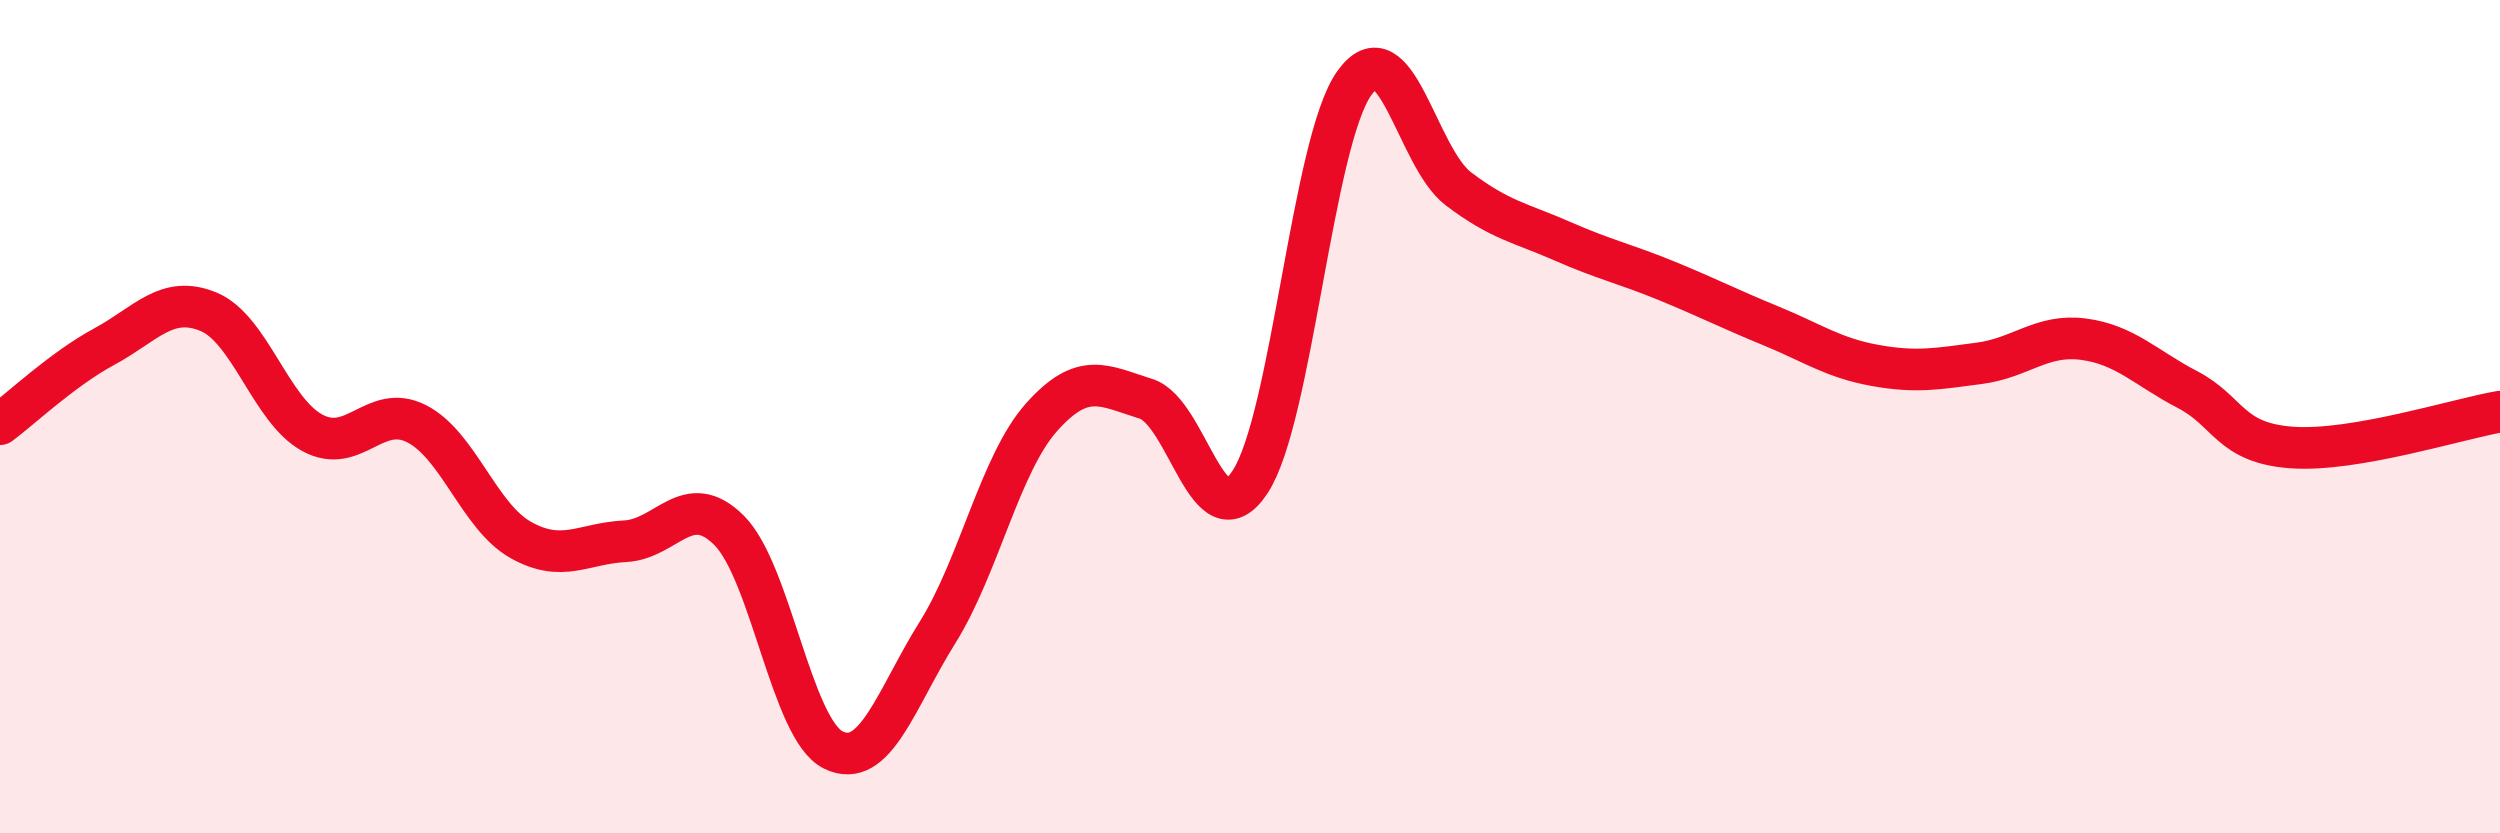 
    <svg width="60" height="20" viewBox="0 0 60 20" xmlns="http://www.w3.org/2000/svg">
      <path
        d="M 0,10.18 C 0.5,9.81 1.5,8.86 2.5,8.32 C 3.5,7.78 4,7.07 5,7.48 C 6,7.89 6.5,9.85 7.5,10.39 C 8.5,10.93 9,9.66 10,10.17 C 11,10.68 11.5,12.4 12.5,12.96 C 13.5,13.52 14,13.04 15,12.99 C 16,12.94 16.5,11.73 17.5,12.73 C 18.5,13.73 19,17.51 20,18 C 21,18.49 21.5,16.78 22.5,15.18 C 23.5,13.58 24,11.13 25,10.01 C 26,8.89 26.5,9.26 27.5,9.57 C 28.5,9.88 29,13.08 30,11.57 C 31,10.06 31.5,3.41 32.5,2 C 33.5,0.59 34,3.77 35,4.53 C 36,5.29 36.5,5.35 37.5,5.79 C 38.5,6.23 39,6.33 40,6.74 C 41,7.15 41.5,7.41 42.5,7.82 C 43.5,8.23 44,8.59 45,8.77 C 46,8.95 46.5,8.85 47.5,8.72 C 48.5,8.59 49,8.01 50,8.14 C 51,8.27 51.5,8.83 52.5,9.35 C 53.5,9.87 53.5,10.63 55,10.74 C 56.5,10.85 59,10.05 60,9.88L60 20L0 20Z"
        fill="#EB0A25"
        opacity="0.1"
        stroke-linecap="round"
        stroke-linejoin="round"
      />
      <path
        d="M 0,10.18 C 0.5,9.81 1.5,8.86 2.5,8.32 C 3.5,7.78 4,7.07 5,7.48 C 6,7.89 6.5,9.85 7.5,10.39 C 8.5,10.93 9,9.66 10,10.17 C 11,10.68 11.5,12.4 12.5,12.96 C 13.5,13.52 14,13.04 15,12.99 C 16,12.94 16.5,11.73 17.5,12.73 C 18.5,13.73 19,17.51 20,18 C 21,18.49 21.5,16.78 22.5,15.18 C 23.5,13.58 24,11.13 25,10.01 C 26,8.89 26.5,9.26 27.5,9.57 C 28.5,9.88 29,13.08 30,11.57 C 31,10.06 31.5,3.41 32.5,2 C 33.5,0.59 34,3.77 35,4.53 C 36,5.29 36.5,5.35 37.5,5.79 C 38.5,6.23 39,6.33 40,6.74 C 41,7.15 41.5,7.41 42.5,7.82 C 43.5,8.23 44,8.59 45,8.77 C 46,8.95 46.5,8.85 47.5,8.72 C 48.5,8.59 49,8.01 50,8.14 C 51,8.27 51.5,8.83 52.5,9.35 C 53.5,9.87 53.5,10.63 55,10.74 C 56.5,10.85 59,10.05 60,9.88"
        stroke="#EB0A25"
        stroke-width="1"
        fill="none"
        stroke-linecap="round"
        stroke-linejoin="round"
      />
    </svg>
  